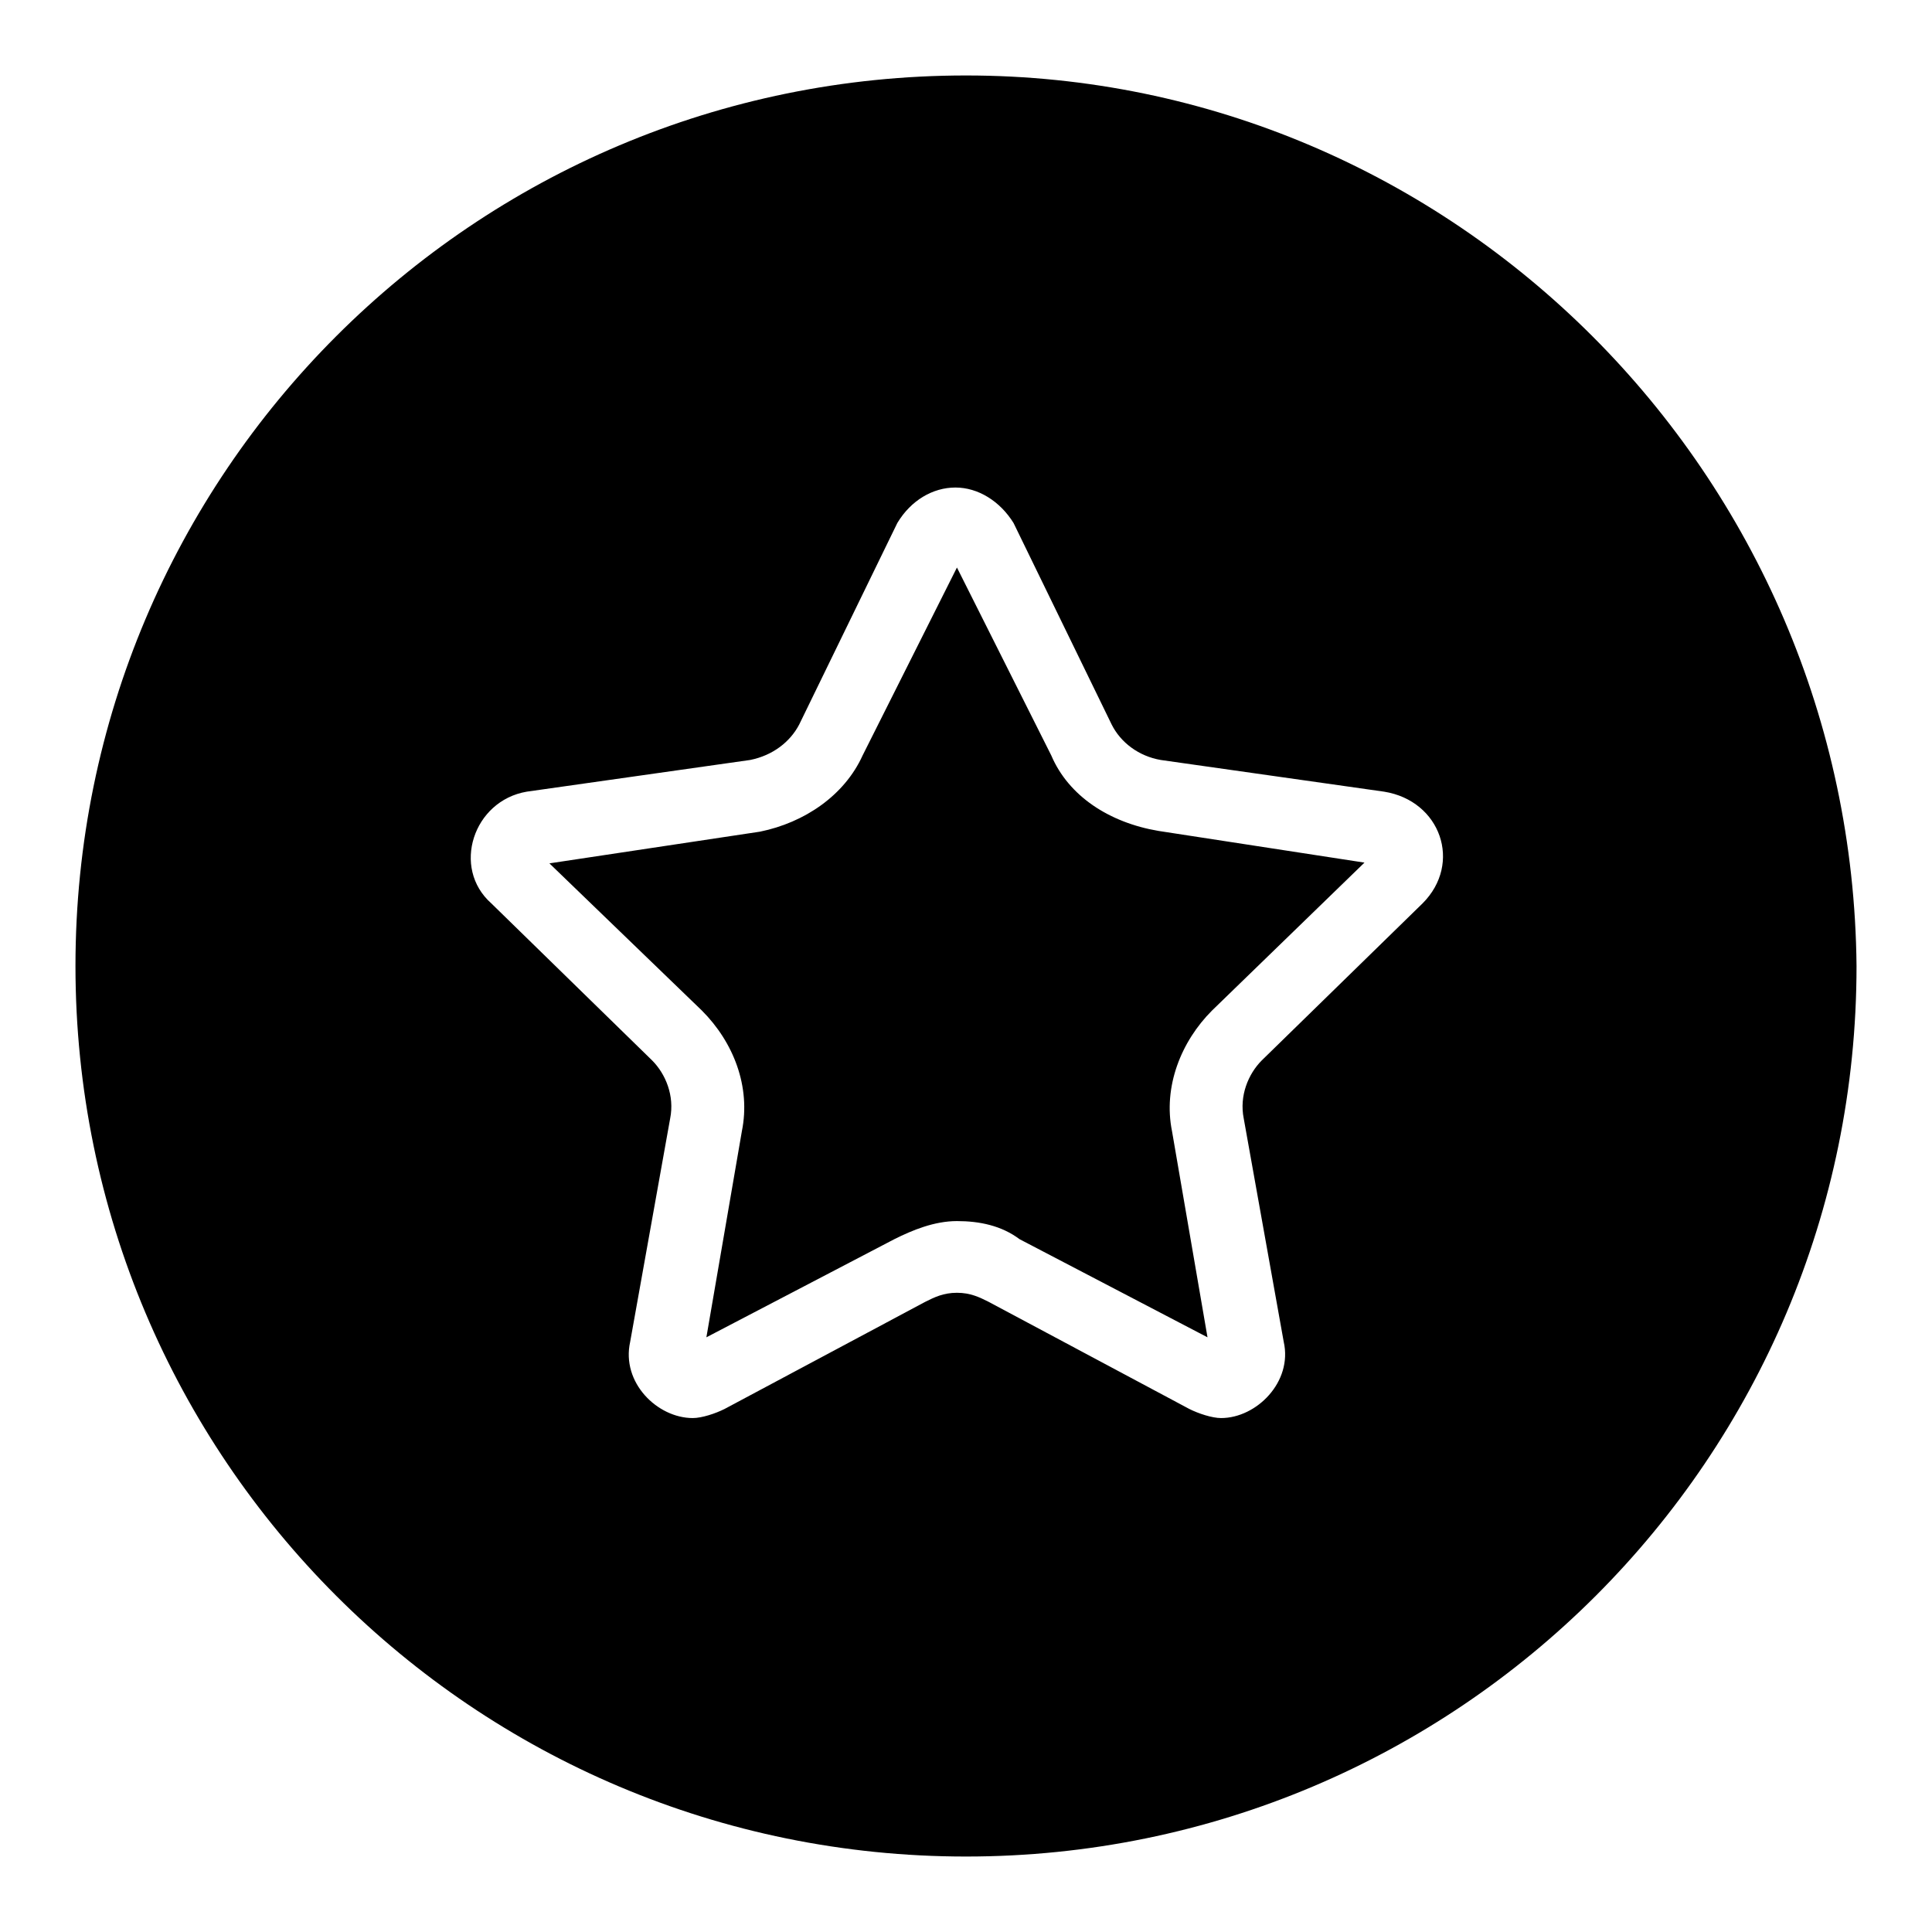 <?xml version="1.0" encoding="utf-8"?>
<!-- Svg Vector Icons : http://www.onlinewebfonts.com/icon -->
<!DOCTYPE svg PUBLIC "-//W3C//DTD SVG 1.1//EN" "http://www.w3.org/Graphics/SVG/1.1/DTD/svg11.dtd">
<svg version="1.1" xmlns="http://www.w3.org/2000/svg" xmlns:xlink="http://www.w3.org/1999/xlink" x="0px" y="0px" viewBox="0 0 256 256" enable-background="new 0 0 256 256" xml:space="preserve">
<g> <path fill="#000000" d="M139.3,100.1l-12.5-24.9l-12.5,24.9c-2.4,5.3-7.7,8.9-13.6,10.1l-27.9,4.2L93,133.9 c4.2,4.2,6.5,10.1,5.3,16l-4.7,27.3l24.9-13c2.4-1.2,5.3-2.4,8.3-2.4c3,0,5.9,0.6,8.3,2.4l24.9,13l-4.7-27.3 c-1.2-5.9,1.2-11.9,5.3-16l20.2-19.6l-27.3-4.2C147,109,141.6,105.5,139.3,100.1L139.3,100.1z M128,10C62.8,10,10,62.8,10,128 c0,65.2,52.8,118,118,118c65.2,0,118-52.8,118-118C245.4,62.8,192.6,10,128,10z M188.5,119.7l-21.3,20.8c-1.8,1.8-3,4.7-2.4,7.7 l5.3,29.6c1.2,5.3-3.6,10.1-8.3,10.1c-1.2,0-3-0.6-4.2-1.2L131,172.5c-1.2-0.6-2.4-1.2-4.2-1.2s-3,0.6-4.2,1.2L96,186.7 c-1.2,0.6-3,1.2-4.2,1.2c-4.7,0-9.5-4.7-8.3-10.1l5.3-29.6c0.6-3-0.6-5.9-2.4-7.7l-21.3-20.8c-5.3-4.7-2.4-13.6,4.7-14.8l29.6-4.2 c3-0.6,5.3-2.4,6.5-4.7l13-26.7c1.8-3,4.7-4.7,7.7-4.7c3,0,5.9,1.8,7.7,4.7l13,26.7c1.2,2.4,3.6,4.2,6.5,4.7l29.6,4.2 C190.9,106.1,193.8,114.4,188.5,119.7L188.5,119.7z"/></g>
</svg>
